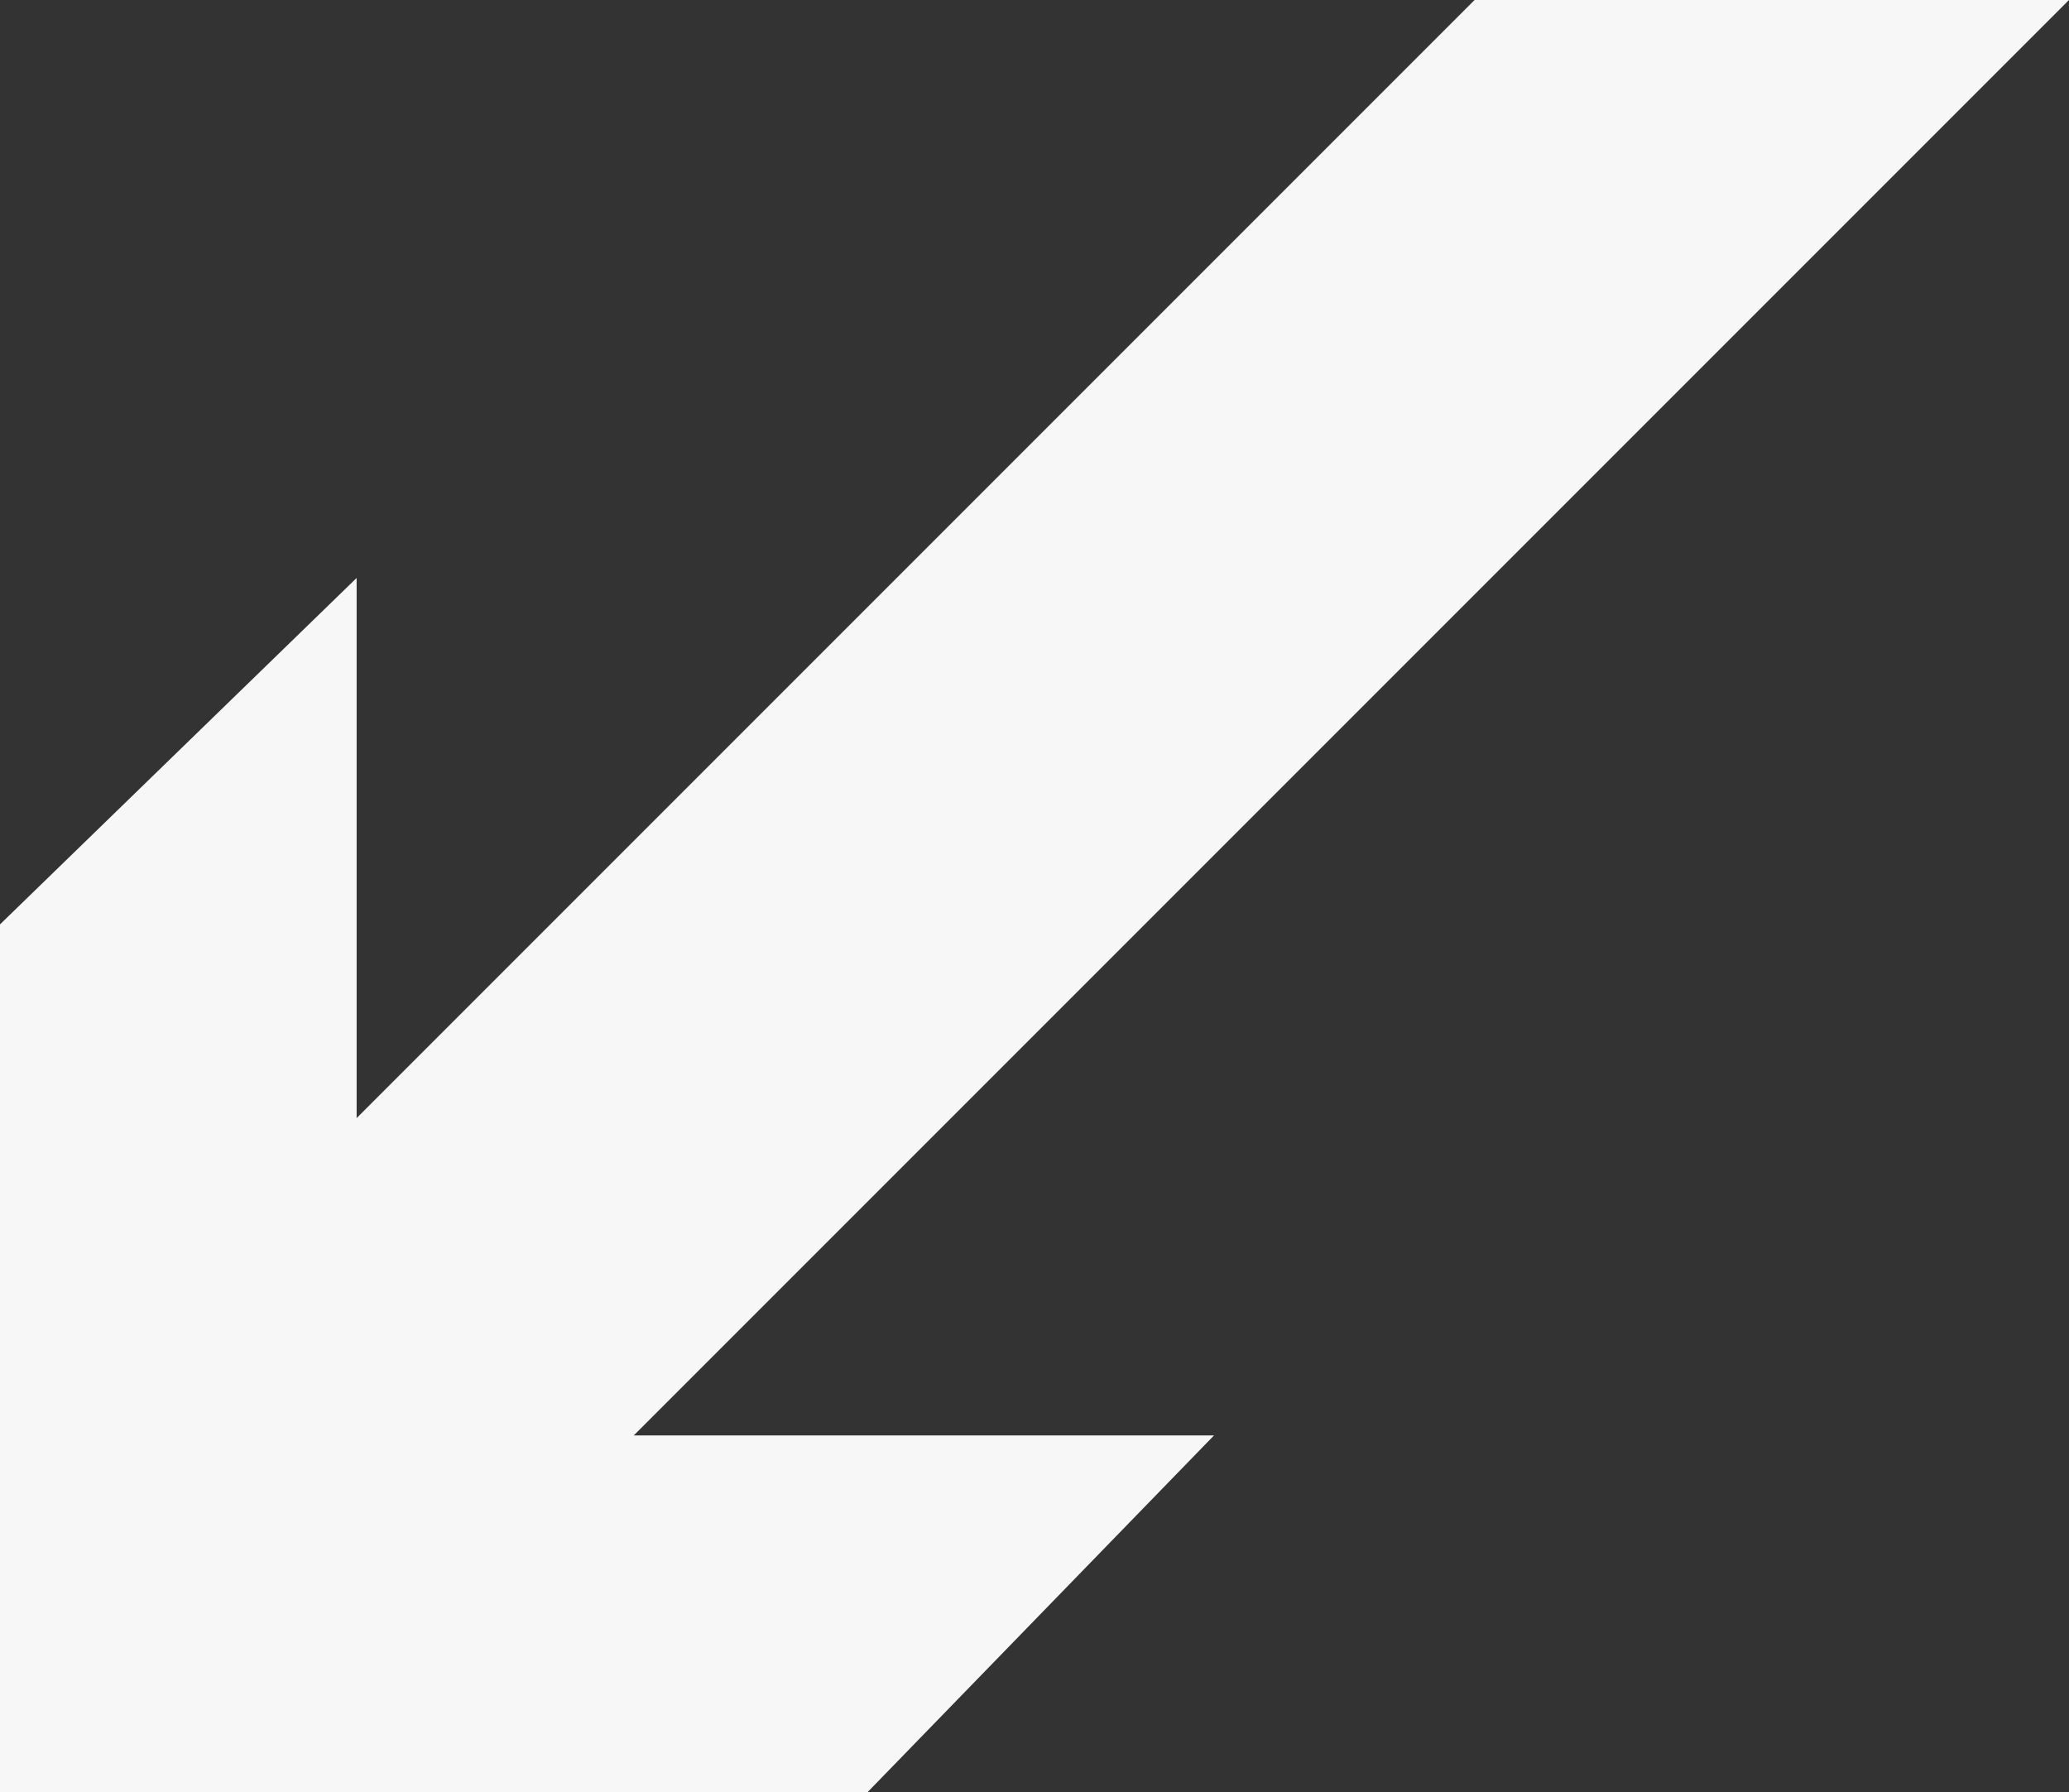 <?xml version="1.0" encoding="utf-8"?>
<!-- Generator: Adobe Illustrator 24.1.3, SVG Export Plug-In . SVG Version: 6.00 Build 0)  -->
<svg version="1.1" id="Layer_1" xmlns="http://www.w3.org/2000/svg" xmlns:xlink="http://www.w3.org/1999/xlink" x="0px" y="0px"
	 viewBox="0 0 262.8 227.6" style="enable-background:new 0 0 262.8 227.6;" xml:space="preserve">
<rect x="0" y="0" width="262.8" height="227.6" fill="#333333" stroke="none"/>
<style type="text/css">
	.st0{fill:#F7F7F7;}
</style>
<path class="st0" d="M187.3,0l-142,142V73.4L0,117.4v64.9v45.3h45.3h64.9l44-45.3H80.5L262.8,0H187.3z"/>
</svg>
